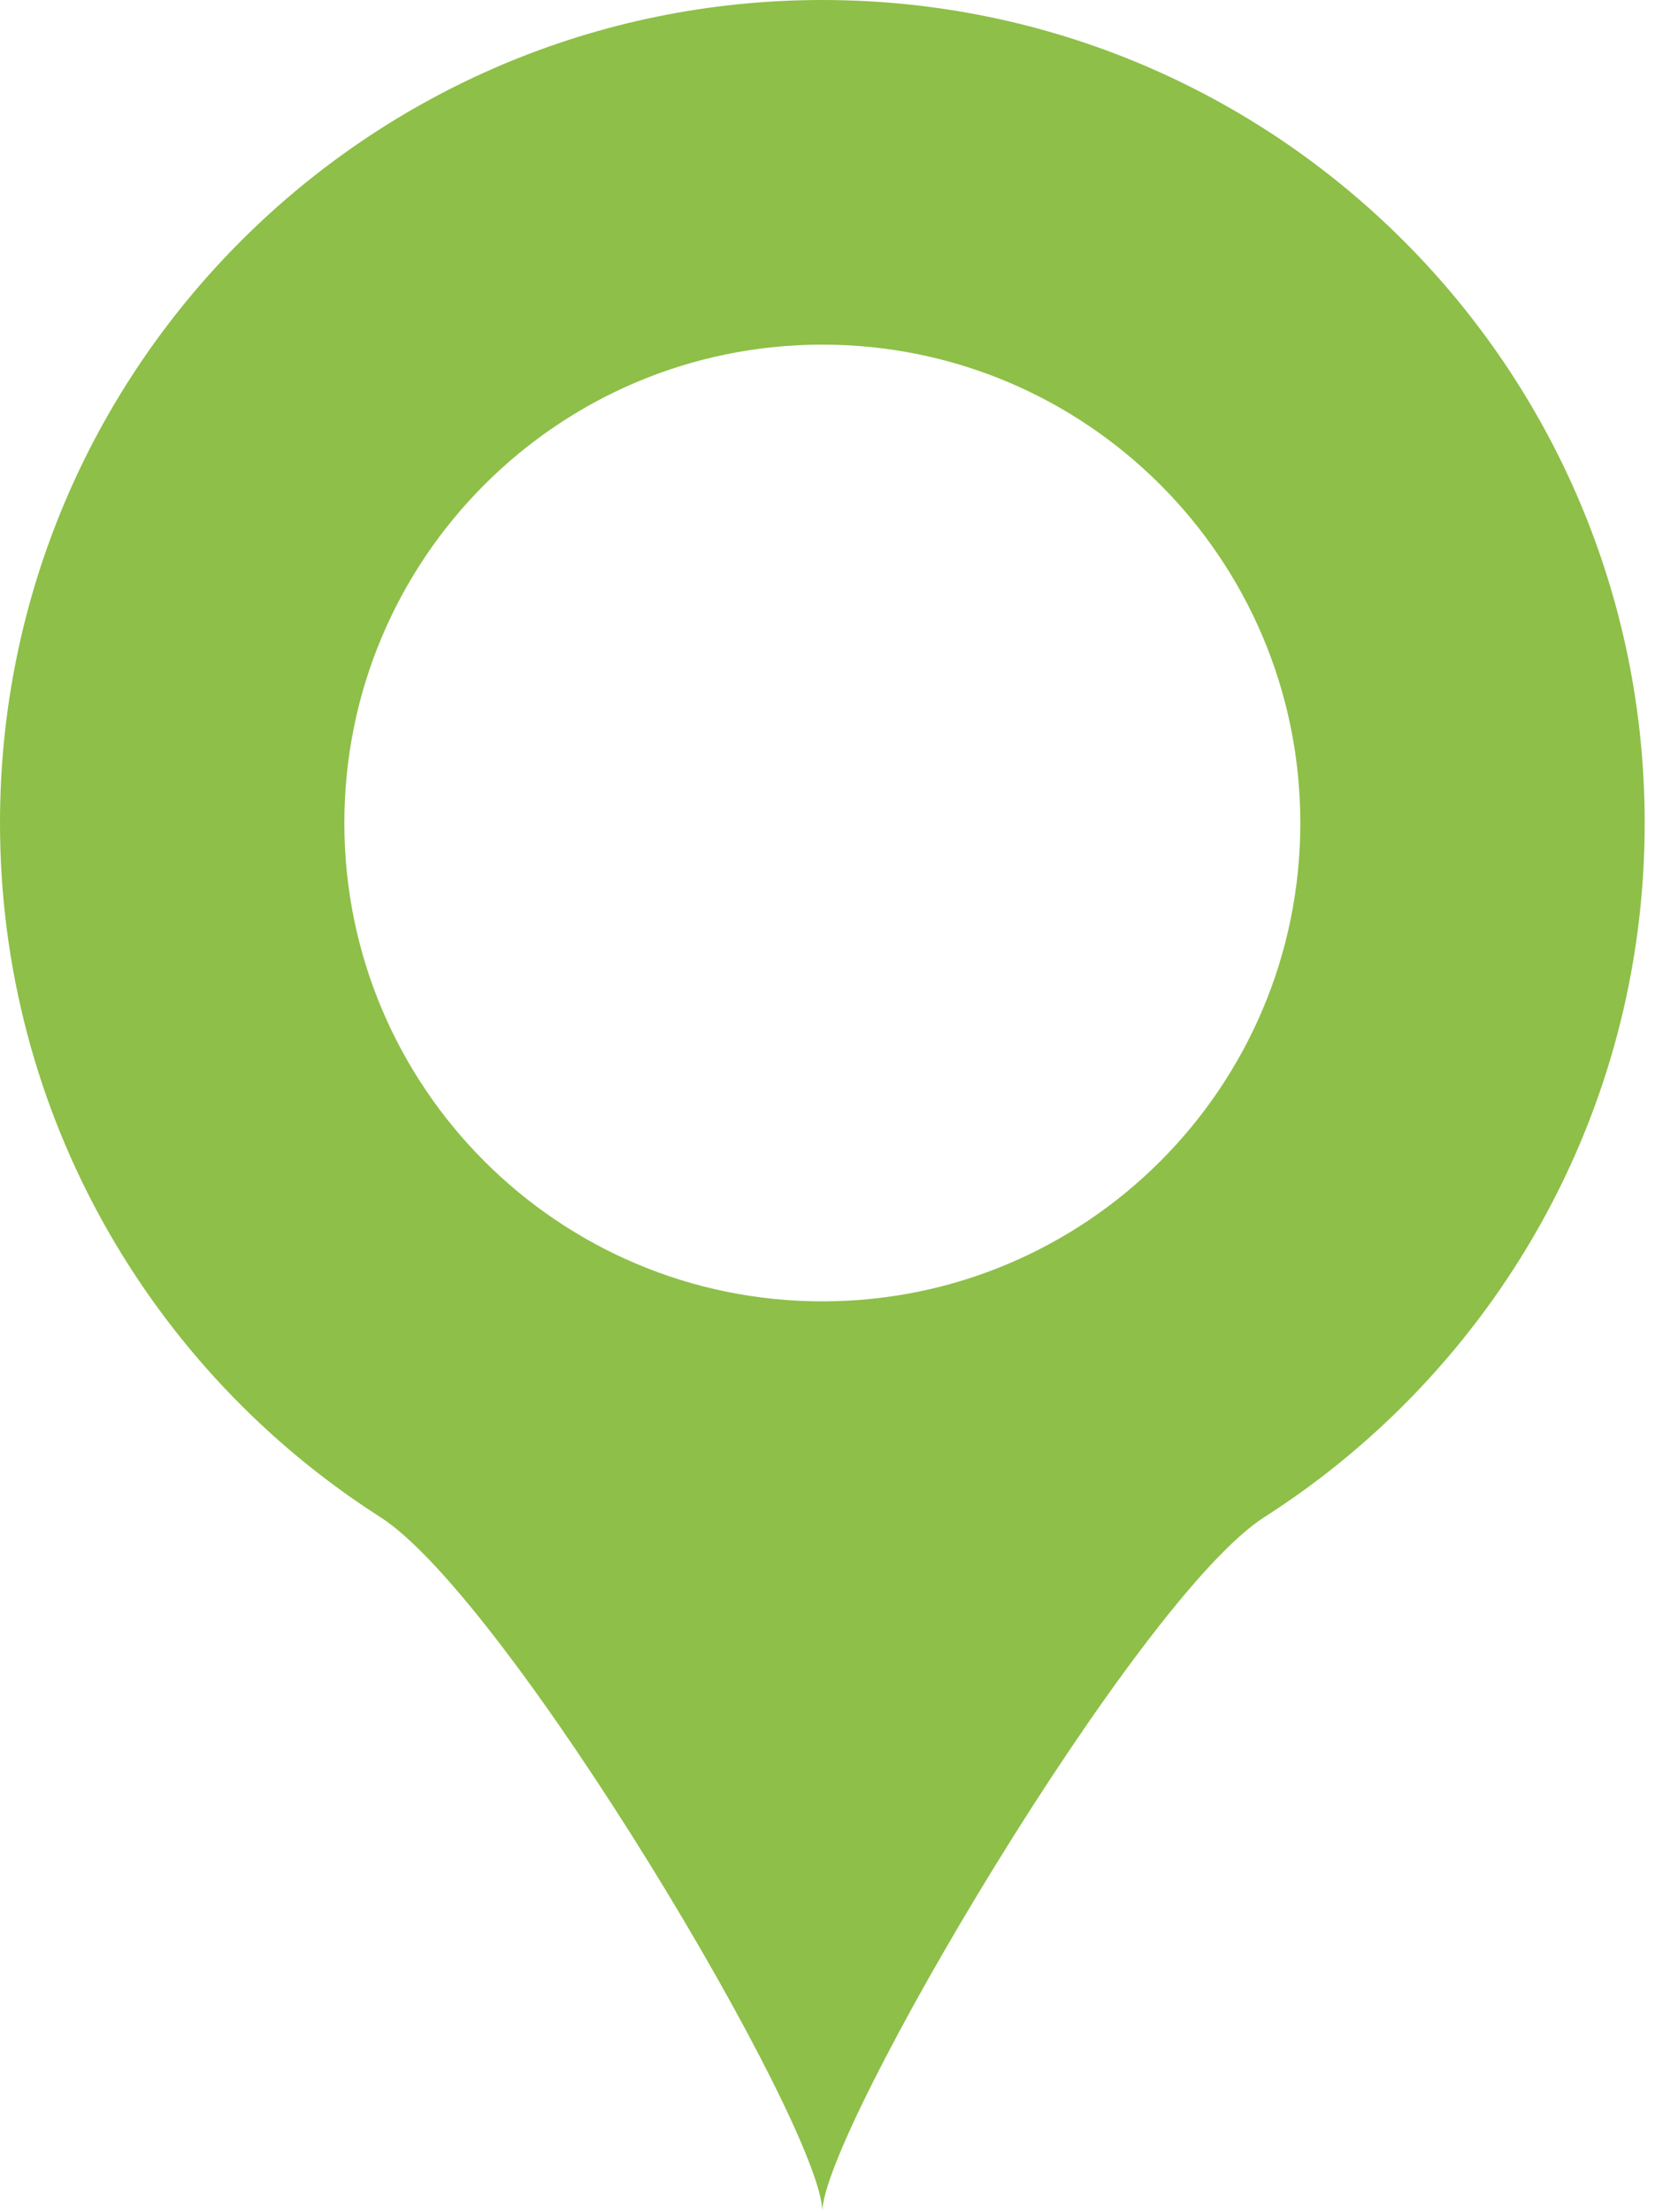 <svg width="41" height="54" viewBox="0 0 41 54" fill="none" xmlns="http://www.w3.org/2000/svg">
<path fill-rule="evenodd" clip-rule="evenodd" d="M30.893 37.04C36.481 33.471 40.186 27.215 40.186 20.093C40.186 8.996 31.19 0 20.093 0C8.996 0 0 8.996 0 20.093C0 27.215 3.705 33.471 9.293 37.04C12.412 39.032 20.093 51.928 20.093 54C20.093 52.053 27.774 39.032 30.893 37.04ZM20.093 31.772C26.543 31.772 31.772 26.543 31.772 20.093C31.772 13.643 26.543 8.414 20.093 8.414C13.643 8.414 8.414 13.643 8.414 20.093C8.414 26.543 13.643 31.772 20.093 31.772Z" fill="#8EBF48"/>
</svg>